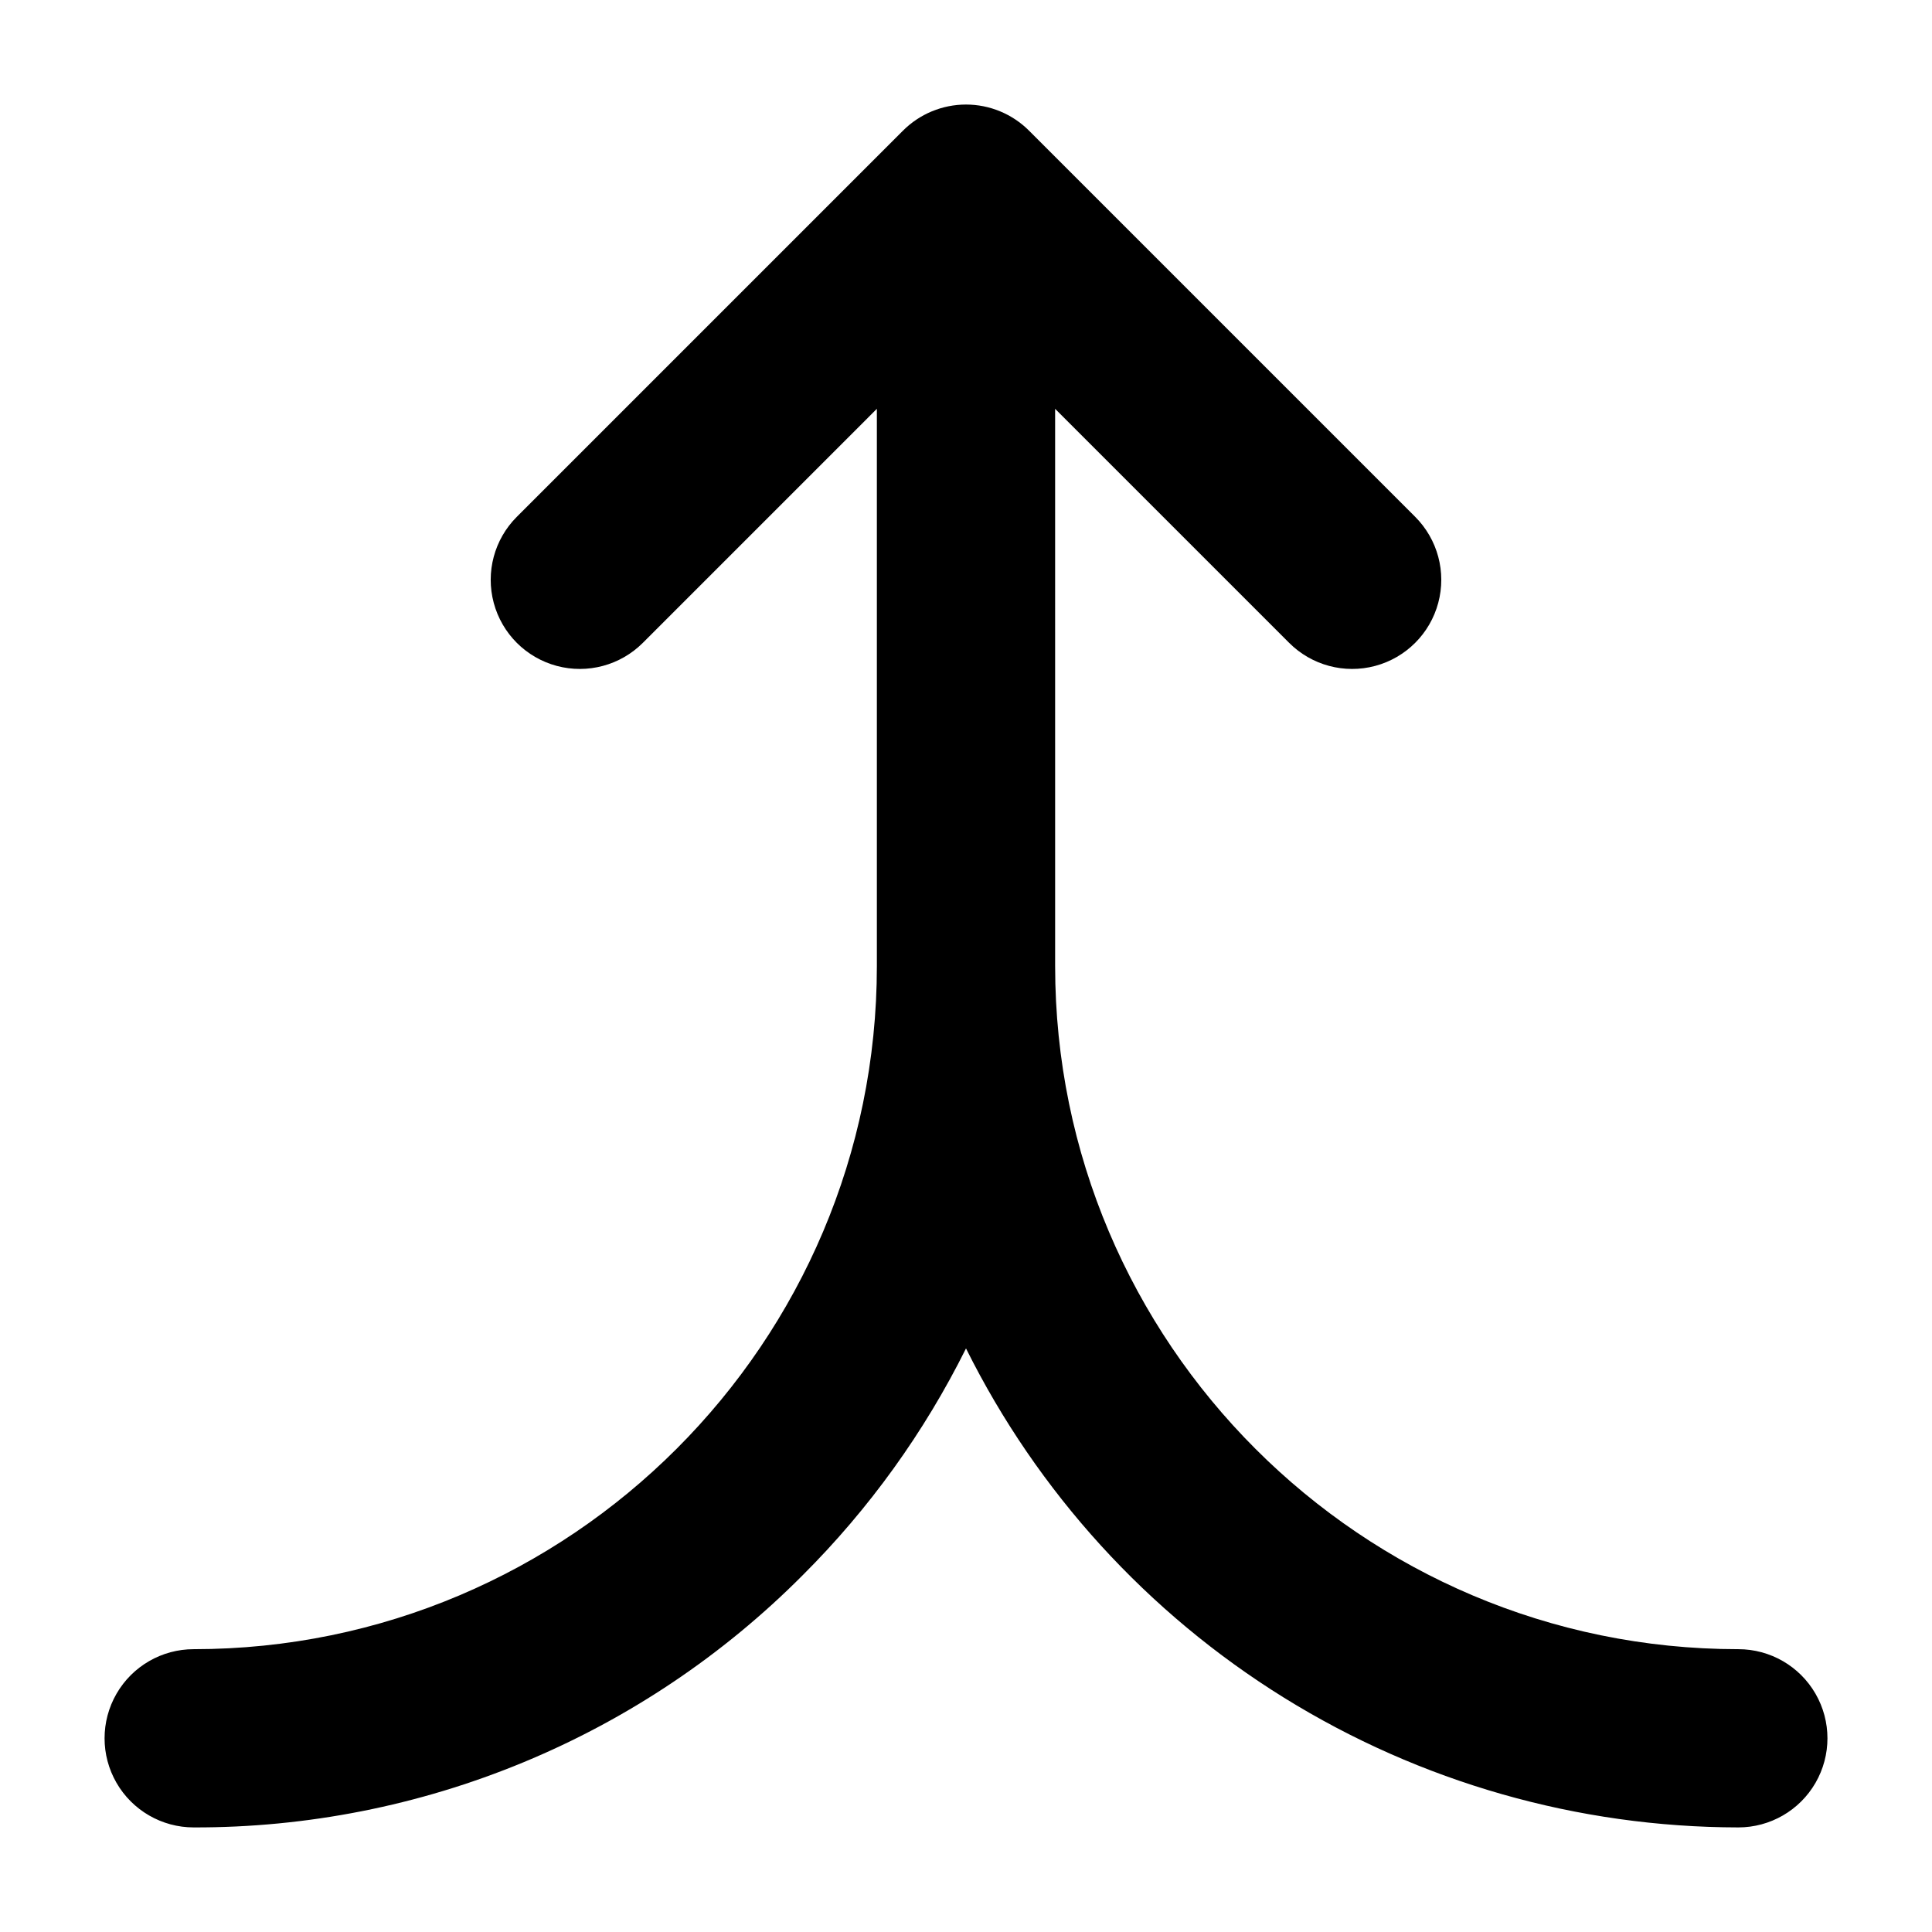 <?xml version="1.0" encoding="UTF-8"?>
<!-- Uploaded to: ICON Repo, www.svgrepo.com, Generator: ICON Repo Mixer Tools -->
<svg fill="#000000" width="800px" height="800px" version="1.1" viewBox="144 144 512 512" xmlns="http://www.w3.org/2000/svg">
 <path d="m604.67 581.05c-99.836 0-181.05-81.223-181.05-181.05l-0.004-147.66 62.023 62.023c5.965 5.965 14.66 8.293 22.809 6.109 8.152-2.184 14.516-8.547 16.699-16.699 2.188-8.148-0.145-16.844-6.109-22.809l-102.34-102.34c-4.43-4.43-10.438-6.918-16.699-6.918-6.266 0-12.273 2.488-16.699 6.918l-102.34 102.34h-0.004c-5.965 5.965-8.293 14.66-6.109 22.809 2.184 8.152 8.547 14.516 16.699 16.699 8.148 2.184 16.844-0.145 22.812-6.109l62.02-62.023v147.66c0 99.836-81.223 181.05-181.05 181.05h-0.004c-8.434 0-16.23 4.5-20.449 11.809-4.219 7.309-4.219 16.309 0 23.617 4.219 7.305 12.016 11.809 20.449 11.809 29.992 0.082 59.703-5.789 87.41-17.266 27.711-11.477 52.867-28.336 74.016-49.602 17.582-17.543 32.191-37.832 43.25-60.07 18.945 38.09 48.133 70.148 84.285 92.57 36.156 22.422 77.844 34.32 120.39 34.367 8.438 0 16.234-4.504 20.453-11.809 4.219-7.309 4.219-16.309 0-23.617-4.219-7.309-12.016-11.809-20.453-11.809z"/>
</svg>